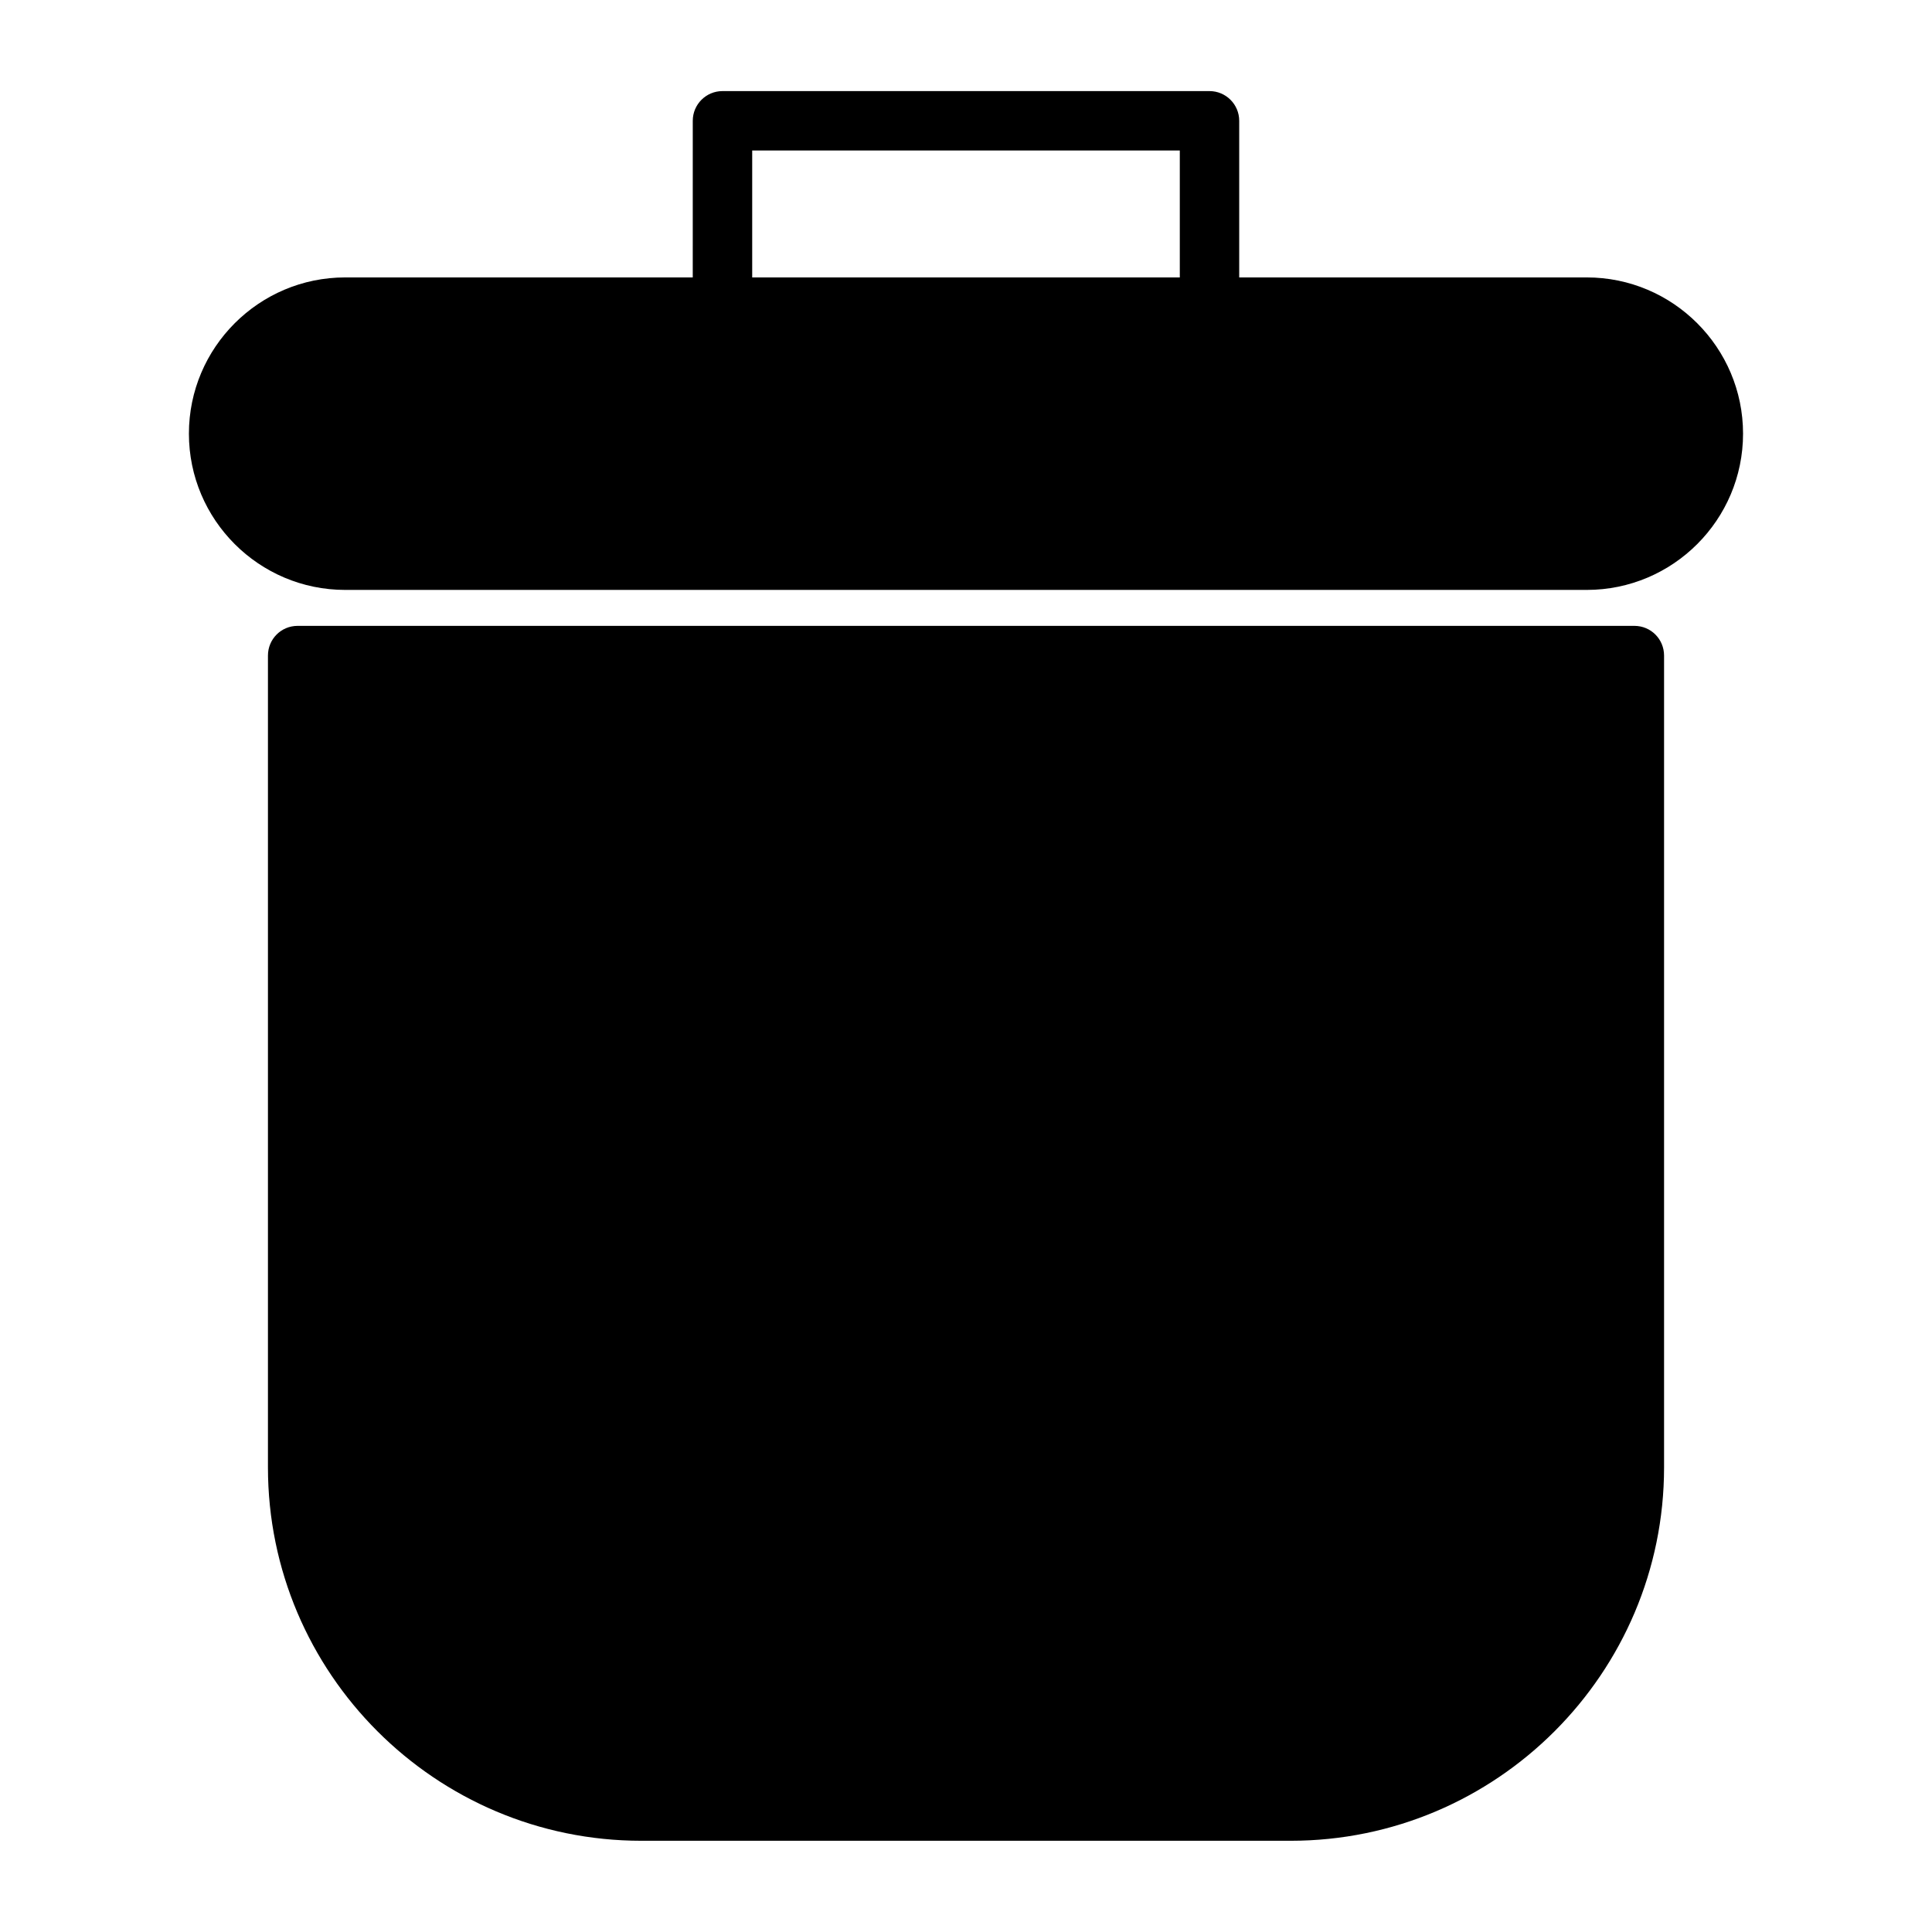 <?xml version="1.0" encoding="UTF-8"?>
<!-- Uploaded to: SVG Repo, www.svgrepo.com, Generator: SVG Repo Mixer Tools -->
<svg fill="#000000" width="800px" height="800px" version="1.1" viewBox="144 144 512 512" xmlns="http://www.w3.org/2000/svg">
 <g>
  <path d="m564.52 217.52h-92.117v-41.508c0-4.344-3.527-7.871-7.871-7.871h-129.07c-4.344 0-7.871 3.527-7.871 7.871l-0.004 41.508h-92.117c-22.828 0-41.406 18.578-41.406 41.406 0 22.828 18.578 41.406 41.406 41.406h329.05c22.828 0 41.406-18.578 41.406-41.406 0-22.828-18.578-41.406-41.406-41.406zm-107.86 0h-113.32v-33.637h113.32z"/>
  <path d="m577.12 309.86h-354.24c-4.41 0-7.871 3.543-7.871 7.871v215.14c0 54.555 44.398 98.953 98.953 98.953h172.08c54.555 0 98.953-44.398 98.953-98.953v-215.14c0-4.328-3.465-7.871-7.875-7.871z"/>
 </g>
</svg>